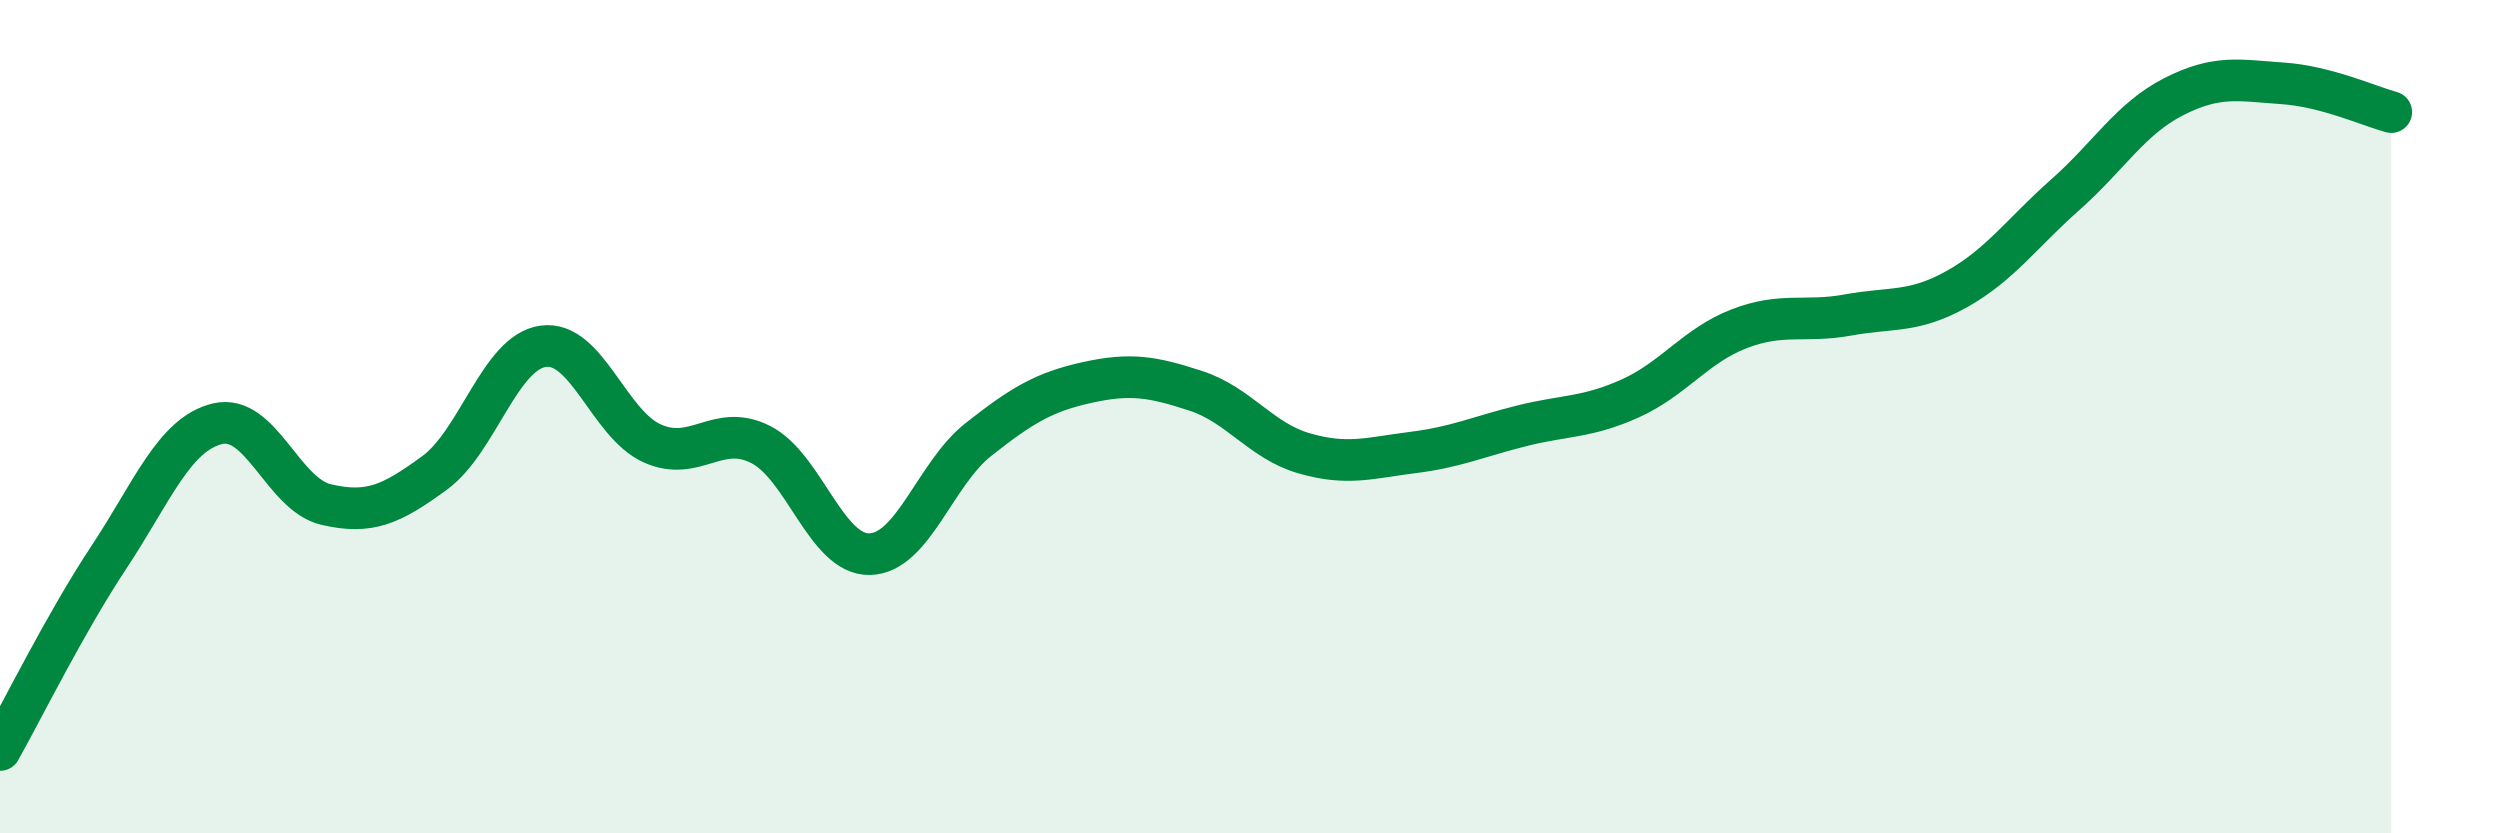 
    <svg width="60" height="20" viewBox="0 0 60 20" xmlns="http://www.w3.org/2000/svg">
      <path
        d="M 0,18 C 0.52,17.08 1.57,14.95 2.61,13.38 C 3.65,11.81 4.18,10.42 5.22,10.17 C 6.26,9.92 6.79,11.87 7.83,12.11 C 8.87,12.35 9.39,12.11 10.43,11.35 C 11.47,10.59 12,8.45 13.04,8.31 C 14.08,8.17 14.61,10.17 15.65,10.64 C 16.69,11.11 17.22,10.14 18.26,10.67 C 19.3,11.2 19.83,13.32 20.87,13.3 C 21.91,13.28 22.44,11.37 23.48,10.55 C 24.52,9.73 25.05,9.41 26.09,9.18 C 27.13,8.95 27.66,9.04 28.7,9.38 C 29.74,9.72 30.26,10.58 31.3,10.88 C 32.34,11.18 32.87,10.99 33.91,10.86 C 34.95,10.73 35.48,10.48 36.52,10.22 C 37.56,9.96 38.09,10.03 39.13,9.56 C 40.17,9.09 40.7,8.29 41.74,7.89 C 42.78,7.49 43.31,7.75 44.35,7.56 C 45.39,7.37 45.92,7.52 46.96,6.94 C 48,6.36 48.53,5.59 49.57,4.67 C 50.61,3.75 51.13,2.85 52.17,2.32 C 53.21,1.79 53.74,1.93 54.78,2 C 55.82,2.07 56.87,2.55 57.39,2.69L57.39 20L0 20Z"
        fill="#008740"
        opacity="0.1"
        stroke-linecap="round"
        stroke-linejoin="round"
      />
      <path
        d="M 0,18 C 0.52,17.08 1.57,14.95 2.61,13.38 C 3.65,11.81 4.18,10.42 5.22,10.17 C 6.26,9.92 6.79,11.87 7.83,12.11 C 8.87,12.35 9.39,12.11 10.43,11.35 C 11.47,10.59 12,8.45 13.04,8.31 C 14.08,8.17 14.61,10.17 15.65,10.64 C 16.69,11.11 17.22,10.14 18.26,10.67 C 19.3,11.2 19.83,13.32 20.87,13.3 C 21.91,13.28 22.44,11.37 23.48,10.55 C 24.52,9.73 25.05,9.41 26.09,9.18 C 27.13,8.95 27.66,9.04 28.7,9.38 C 29.74,9.72 30.26,10.58 31.3,10.88 C 32.34,11.18 32.87,10.99 33.91,10.86 C 34.95,10.73 35.48,10.48 36.52,10.22 C 37.56,9.96 38.09,10.03 39.13,9.56 C 40.17,9.09 40.7,8.29 41.74,7.89 C 42.78,7.49 43.31,7.75 44.35,7.56 C 45.39,7.37 45.92,7.52 46.96,6.94 C 48,6.36 48.53,5.59 49.57,4.67 C 50.61,3.75 51.13,2.85 52.17,2.32 C 53.21,1.79 53.74,1.93 54.78,2 C 55.82,2.07 56.87,2.55 57.39,2.69"
        stroke="#008740"
        stroke-width="1"
        fill="none"
        stroke-linecap="round"
        stroke-linejoin="round"
      />
    </svg>
  
